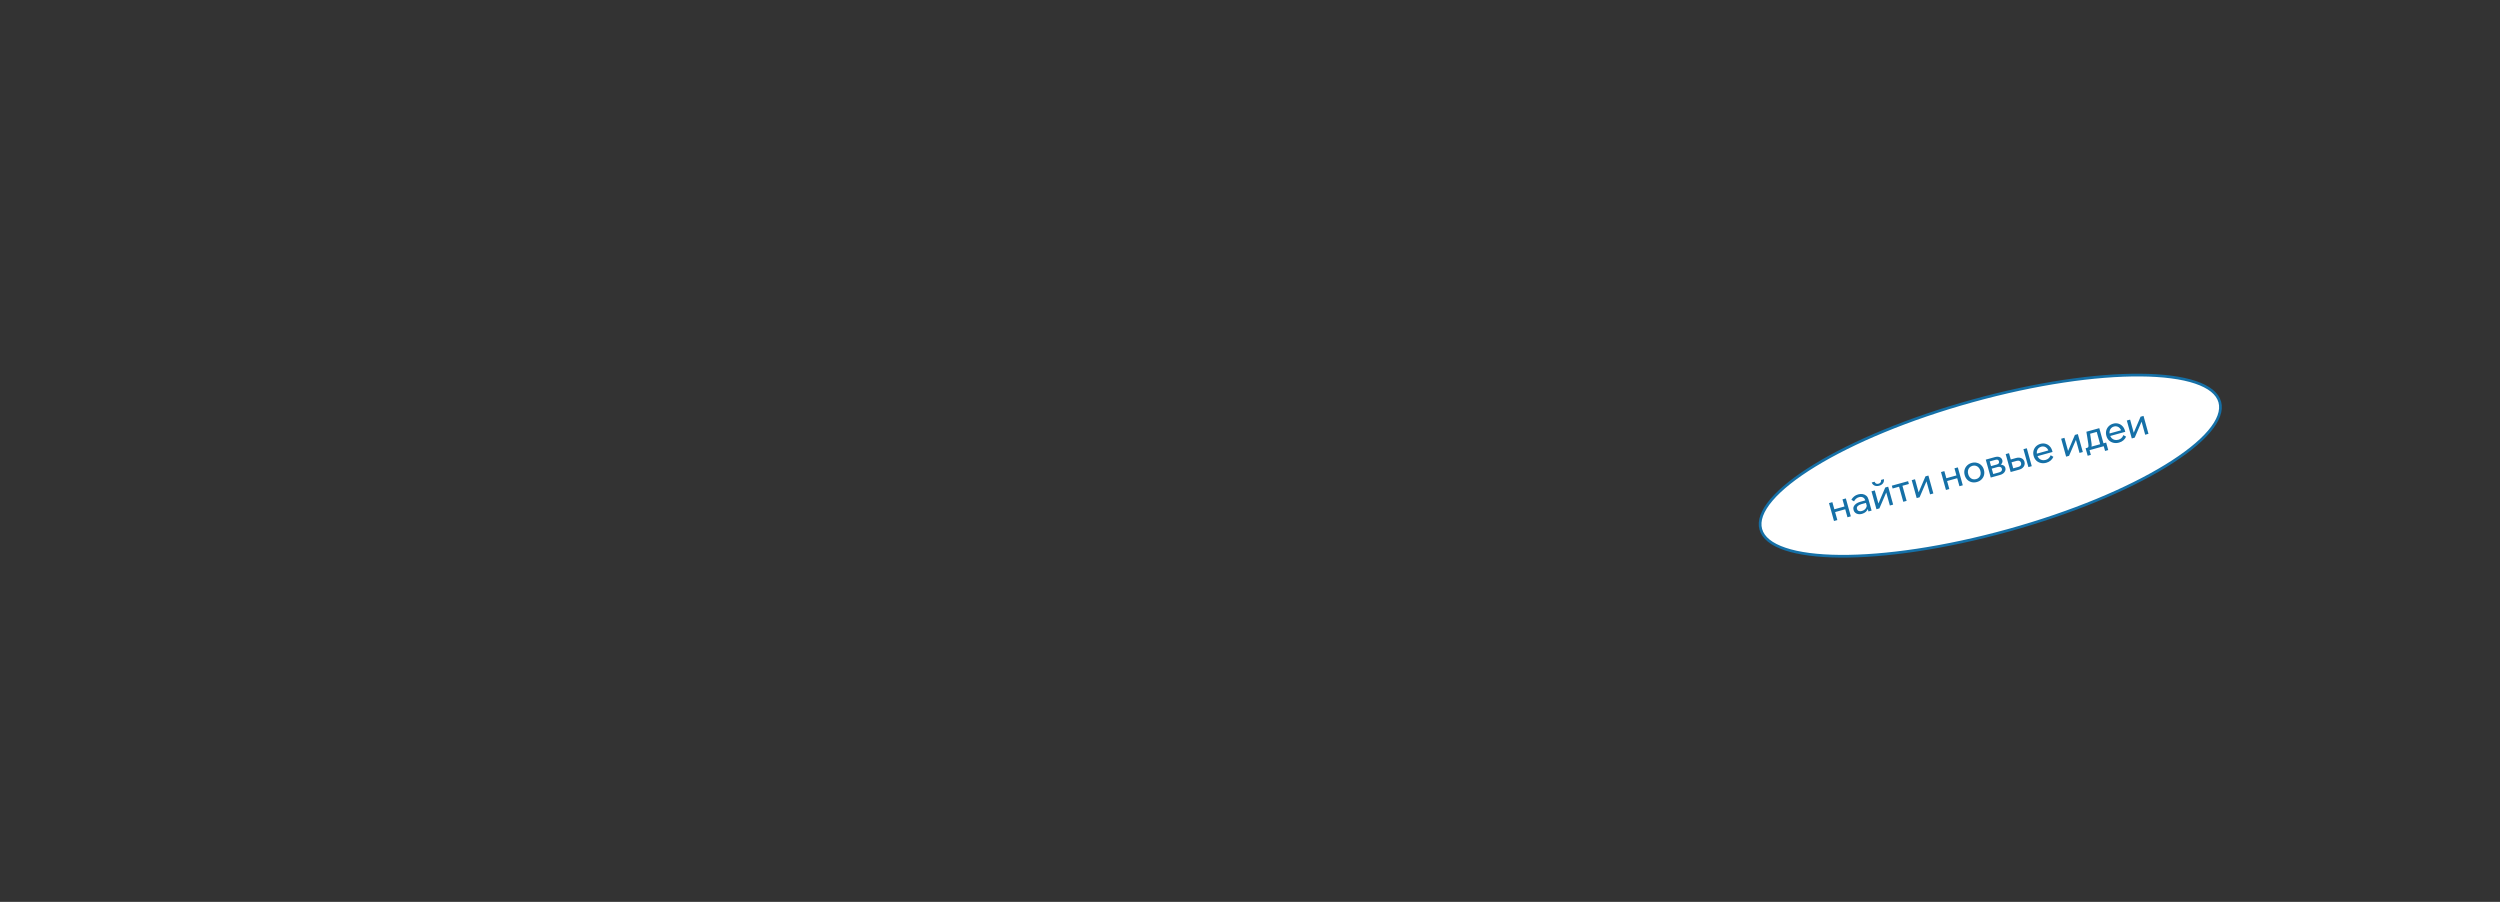 <?xml version="1.0" encoding="UTF-8"?> <svg xmlns="http://www.w3.org/2000/svg" width="2165" height="781" viewBox="0 0 2165 781" fill="none"><rect x="0" y="0" width="2165" height="781" fill="#333333" stroke="none"/><path d="M1922.34 348.158C1924.37 355.478 1921.18 364.142 1913.04 373.692C1904.94 383.204 1892.12 393.347 1875.52 403.503C1842.34 423.808 1794.25 444.026 1739.13 459.309C1684.01 474.592 1632.37 482.024 1593.47 481.707C1574.01 481.548 1557.8 479.45 1545.96 475.47C1534.07 471.473 1526.87 465.689 1524.84 458.369C1522.81 451.05 1526 442.385 1534.14 432.836C1542.24 423.324 1555.05 413.181 1571.65 403.024C1604.84 382.719 1652.93 362.502 1708.05 347.219C1763.17 331.935 1814.81 324.504 1853.71 324.821C1873.17 324.98 1889.37 327.077 1901.22 331.058C1913.11 335.054 1920.31 340.838 1922.34 348.158Z" fill="white" stroke="#1570A7" stroke-width="2.355"></path><path d="M1599.9 447.963L1595.59 432.445L1598.5 431.638L1602.81 447.156L1599.9 447.963ZM1588.23 451.198L1583.92 435.68L1586.83 434.874L1591.14 450.392L1588.23 451.198ZM1587.71 443.862L1587.04 441.453L1598.93 438.157L1599.6 440.566L1587.71 443.862ZM1620.8 442.167L1618.08 442.921L1617.23 439.855L1616.93 439.13L1615.32 433.343C1614.98 432.112 1614.32 431.252 1613.33 430.763C1612.33 430.252 1611.16 430.185 1609.8 430.561C1608.82 430.833 1607.98 431.29 1607.28 431.933C1606.58 432.555 1606.02 433.304 1605.62 434.181L1603.28 432.807C1603.89 431.673 1604.68 430.713 1605.65 429.926C1606.64 429.114 1607.82 428.516 1609.19 428.135C1610.61 427.741 1611.93 427.658 1613.13 427.884C1614.36 428.105 1615.41 428.601 1616.28 429.372C1617.14 430.122 1617.75 431.154 1618.11 432.468L1620.8 442.167ZM1612.49 445.009C1611.32 445.333 1610.23 445.411 1609.22 445.242C1608.2 445.053 1607.34 444.652 1606.63 444.04C1605.92 443.428 1605.43 442.642 1605.17 441.683C1604.87 440.598 1604.92 439.597 1605.31 438.678C1605.72 437.733 1606.42 436.912 1607.39 436.215C1608.36 435.497 1609.54 434.944 1610.94 434.557L1615.67 433.247L1616.26 435.406L1611.85 436.629C1610.54 436.993 1609.52 437.534 1608.8 438.251C1608.09 438.941 1607.87 439.776 1608.15 440.756C1608.38 441.591 1608.88 442.171 1609.64 442.498C1610.42 442.82 1611.33 442.839 1612.35 442.555C1613.35 442.278 1614.2 441.828 1614.91 441.206C1615.61 440.584 1616.1 439.852 1616.39 439.01C1616.69 438.141 1616.74 437.229 1616.54 436.273L1617.73 436.55C1618.07 437.802 1618.08 439.001 1617.75 440.149C1617.41 441.297 1616.79 442.3 1615.89 443.158C1615 444.011 1613.87 444.628 1612.49 445.009ZM1625.01 440.999L1620.71 425.481L1623.56 424.692L1626.8 436.393L1626.56 436.391L1632.63 422.176L1635.16 421.473L1639.47 436.991L1636.62 437.781L1633.38 426.08L1633.65 426.104L1627.55 440.296L1625.01 440.999ZM1627.35 420.641C1625.91 421.04 1624.61 421.007 1623.45 420.543C1622.28 420.058 1621.43 419.161 1620.89 417.852L1623.36 417.166C1623.72 418.008 1624.2 418.56 1624.79 418.823C1625.4 419.081 1626.09 419.103 1626.87 418.889C1627.64 418.675 1628.21 418.303 1628.58 417.774C1628.97 417.239 1629.11 416.516 1628.99 415.605L1631.46 414.92C1631.67 416.322 1631.4 417.531 1630.65 418.548C1629.89 419.544 1628.79 420.242 1627.35 420.641ZM1648.23 434.56L1644.18 419.95L1647.09 419.143L1651.14 433.754L1648.23 434.56ZM1639.01 423.036L1638.33 420.595L1652.41 416.692L1653.09 419.132L1639.01 423.036ZM1659.84 431.342L1655.54 415.824L1658.39 415.034L1661.63 426.736L1661.39 426.734L1667.46 412.519L1669.99 411.816L1674.3 427.334L1671.45 428.124L1668.21 416.423L1668.48 416.447L1662.38 430.639L1659.84 431.342ZM1696.87 421.075L1692.57 405.557L1695.48 404.75L1699.78 420.268L1696.87 421.075ZM1685.2 424.311L1680.9 408.793L1683.81 407.986L1688.11 423.504L1685.2 424.311ZM1684.68 416.975L1684.02 414.566L1695.9 411.269L1696.57 413.679L1684.68 416.975ZM1712.03 417.411C1710.41 417.862 1708.87 417.906 1707.42 417.544C1705.97 417.182 1704.72 416.484 1703.67 415.45C1702.62 414.395 1701.87 413.064 1701.42 411.458C1700.98 409.852 1700.94 408.336 1701.3 406.909C1701.67 405.481 1702.38 404.24 1703.44 403.184C1704.49 402.107 1705.83 401.342 1707.45 400.891C1709.08 400.44 1710.61 400.409 1712.04 400.798C1713.49 401.16 1714.74 401.858 1715.79 402.892C1716.86 403.92 1717.62 405.238 1718.06 406.844C1718.51 408.45 1718.54 409.98 1718.16 411.433C1717.79 412.861 1717.08 414.102 1716.02 415.158C1714.99 416.209 1713.66 416.959 1712.03 417.411ZM1711.34 414.908C1712.38 414.618 1713.23 414.124 1713.89 413.425C1714.55 412.725 1714.98 411.877 1715.17 410.879C1715.37 409.882 1715.31 408.82 1715 407.694C1714.69 406.567 1714.19 405.637 1713.52 404.904C1712.84 404.149 1712.03 403.642 1711.11 403.382C1710.18 403.101 1709.19 403.105 1708.15 403.394C1707.1 403.683 1706.24 404.191 1705.57 404.917C1704.91 405.617 1704.48 406.465 1704.29 407.463C1704.09 408.439 1704.14 409.491 1704.46 410.617C1704.77 411.743 1705.26 412.684 1705.94 413.438C1706.63 414.193 1707.43 414.7 1708.35 414.96C1709.3 415.214 1710.3 415.197 1711.34 414.908ZM1723.97 413.561L1719.67 398.043L1727.59 395.848C1729.21 395.397 1730.6 395.417 1731.75 395.908C1732.91 396.392 1733.67 397.261 1734.02 398.512C1734.24 399.305 1734.19 400.059 1733.87 400.776C1733.57 401.488 1733.07 402.11 1732.37 402.642L1732.26 402.369C1733.31 402.369 1734.24 402.605 1735.05 403.078C1735.85 403.551 1736.39 404.257 1736.65 405.195C1736.89 406.071 1736.85 406.926 1736.51 407.759C1736.18 408.592 1735.63 409.317 1734.86 409.936C1734.09 410.554 1733.16 411.013 1732.08 411.314L1723.97 413.561ZM1726.57 412.1L1724.5 410.956L1731.22 409.091C1732.18 408.825 1732.88 408.419 1733.31 407.872C1733.74 407.304 1733.85 406.645 1733.64 405.894C1733.44 405.164 1733.01 404.676 1732.36 404.43C1731.7 404.164 1730.89 404.163 1729.93 404.429L1723.55 406.199L1722.94 404.009L1729.17 402.283C1730.09 402.028 1730.68 401.661 1730.95 401.182C1731.22 400.702 1731.27 400.129 1731.08 399.461C1730.9 398.815 1730.57 398.39 1730.09 398.187C1729.62 397.957 1728.94 397.967 1728.04 398.215L1721.44 400.046L1722.64 397.928L1726.57 412.1ZM1741.24 408.775L1736.93 393.257L1739.81 392.459L1743.99 407.539L1741.51 406.105L1747.92 404.327C1748.9 404.055 1749.59 403.618 1749.98 403.014C1750.37 402.39 1750.45 401.661 1750.22 400.826C1749.99 400.013 1749.56 399.459 1748.91 399.166C1748.27 398.852 1747.45 398.83 1746.47 399.102L1740.53 400.75L1739.85 398.31L1745.95 396.619C1747.7 396.133 1749.25 396.209 1750.6 396.847C1751.94 397.464 1752.81 398.502 1753.21 399.962C1753.49 400.963 1753.47 401.922 1753.17 402.838C1752.87 403.728 1752.34 404.516 1751.57 405.203C1750.81 405.884 1749.87 406.38 1748.74 406.693L1741.24 408.775ZM1756.6 404.515L1752.29 388.997L1755.2 388.191L1759.51 403.709L1756.6 404.515ZM1775.9 394.246L1778.23 395.62C1777.7 396.846 1776.91 397.906 1775.88 398.799C1774.87 399.686 1773.62 400.335 1772.14 400.745C1770.45 401.214 1768.85 401.276 1767.34 400.931C1765.83 400.586 1764.53 399.902 1763.43 398.88C1762.36 397.831 1761.6 396.503 1761.15 394.897C1760.71 393.291 1760.67 391.775 1761.04 390.347C1761.4 388.899 1762.11 387.647 1763.16 386.591C1764.22 385.535 1765.53 384.79 1767.09 384.356C1768.61 383.934 1770.06 383.916 1771.42 384.301C1772.8 384.66 1773.99 385.362 1775 386.407C1776.03 387.426 1776.76 388.739 1777.21 390.345L1777.26 390.532L1774.32 391.348L1774.24 391.066C1773.93 389.94 1773.45 389.017 1772.8 388.299C1772.14 387.559 1771.38 387.064 1770.5 386.814C1769.64 386.536 1768.73 386.531 1767.77 386.797C1766.74 387.08 1765.9 387.571 1765.24 388.271C1764.58 388.97 1764.16 389.819 1763.96 390.816C1763.76 391.793 1763.82 392.865 1764.15 394.033C1764.47 395.201 1765 396.167 1765.72 396.931C1766.47 397.668 1767.34 398.155 1768.35 398.392C1769.36 398.629 1770.43 398.591 1771.56 398.279C1773.62 397.706 1775.07 396.362 1775.9 394.246ZM1777.5 391.408L1763.58 395.269L1762.98 393.11L1776.4 389.388L1777.21 390.345L1777.5 391.408ZM1789.26 395.458L1784.96 379.94L1787.81 379.151L1791.05 390.852L1790.82 390.85L1796.88 376.635L1799.42 375.932L1803.72 391.45L1800.87 392.24L1797.63 380.539L1797.9 380.563L1791.8 394.755L1789.26 395.458ZM1807.19 389.344L1806.81 387.998L1807.38 387.842C1807.81 387.721 1808.12 387.534 1808.3 387.283C1808.5 387.026 1808.61 386.658 1808.63 386.18C1808.65 385.68 1808.59 385.012 1808.45 384.176L1806.81 373.883L1817.98 370.786L1821.88 384.865L1819 385.663L1815.25 372.116L1817.81 373.461L1807.95 376.193L1809.74 373.643L1811.23 383.64C1811.4 384.738 1811.43 385.641 1811.31 386.348C1811.2 387.028 1810.92 387.578 1810.45 388C1809.98 388.422 1809.28 388.762 1808.34 389.023L1807.19 389.344ZM1807.93 394.697L1806.12 388.189L1823.93 383.253L1825.73 389.761L1822.98 390.524L1821.33 384.58L1823.66 385.923L1808.45 390.138L1809.03 387.989L1810.68 393.933L1807.93 394.697ZM1838.87 376.787L1841.2 378.161C1840.66 379.387 1839.88 380.447 1838.85 381.34C1837.84 382.227 1836.59 382.876 1835.11 383.286C1833.42 383.755 1831.82 383.816 1830.31 383.472C1828.8 383.127 1827.5 382.443 1826.4 381.421C1825.33 380.372 1824.57 379.044 1824.12 377.438C1823.68 375.832 1823.64 374.315 1824 372.888C1824.37 371.44 1825.08 370.188 1826.13 369.132C1827.19 368.076 1828.49 367.331 1830.06 366.897C1831.58 366.475 1833.03 366.457 1834.39 366.842C1835.77 367.201 1836.96 367.903 1837.97 368.948C1839 369.967 1839.73 371.28 1840.18 372.886L1840.23 373.073L1837.29 373.889L1837.21 373.607C1836.9 372.481 1836.42 371.558 1835.77 370.84C1835.11 370.1 1834.35 369.605 1833.47 369.354C1832.61 369.077 1831.7 369.071 1830.74 369.337C1829.71 369.621 1828.87 370.112 1828.21 370.812C1827.55 371.511 1827.13 372.36 1826.93 373.357C1826.73 374.334 1826.79 375.406 1827.12 376.574C1827.44 377.742 1827.97 378.708 1828.69 379.472C1829.44 380.209 1830.31 380.696 1831.32 380.933C1832.33 381.17 1833.4 381.132 1834.53 380.82C1836.59 380.247 1838.04 378.903 1838.87 376.787ZM1840.47 373.949L1826.55 377.809L1825.95 375.651L1839.37 371.929L1840.18 372.886L1840.47 373.949ZM1846.12 379.693L1841.82 364.175L1844.67 363.386L1847.91 375.087L1847.68 375.085L1853.74 360.87L1856.28 360.167L1860.58 375.685L1857.73 376.475L1854.49 364.774L1854.76 364.798L1848.66 378.99L1846.12 379.693Z" fill="#1570A7"></path></svg> 